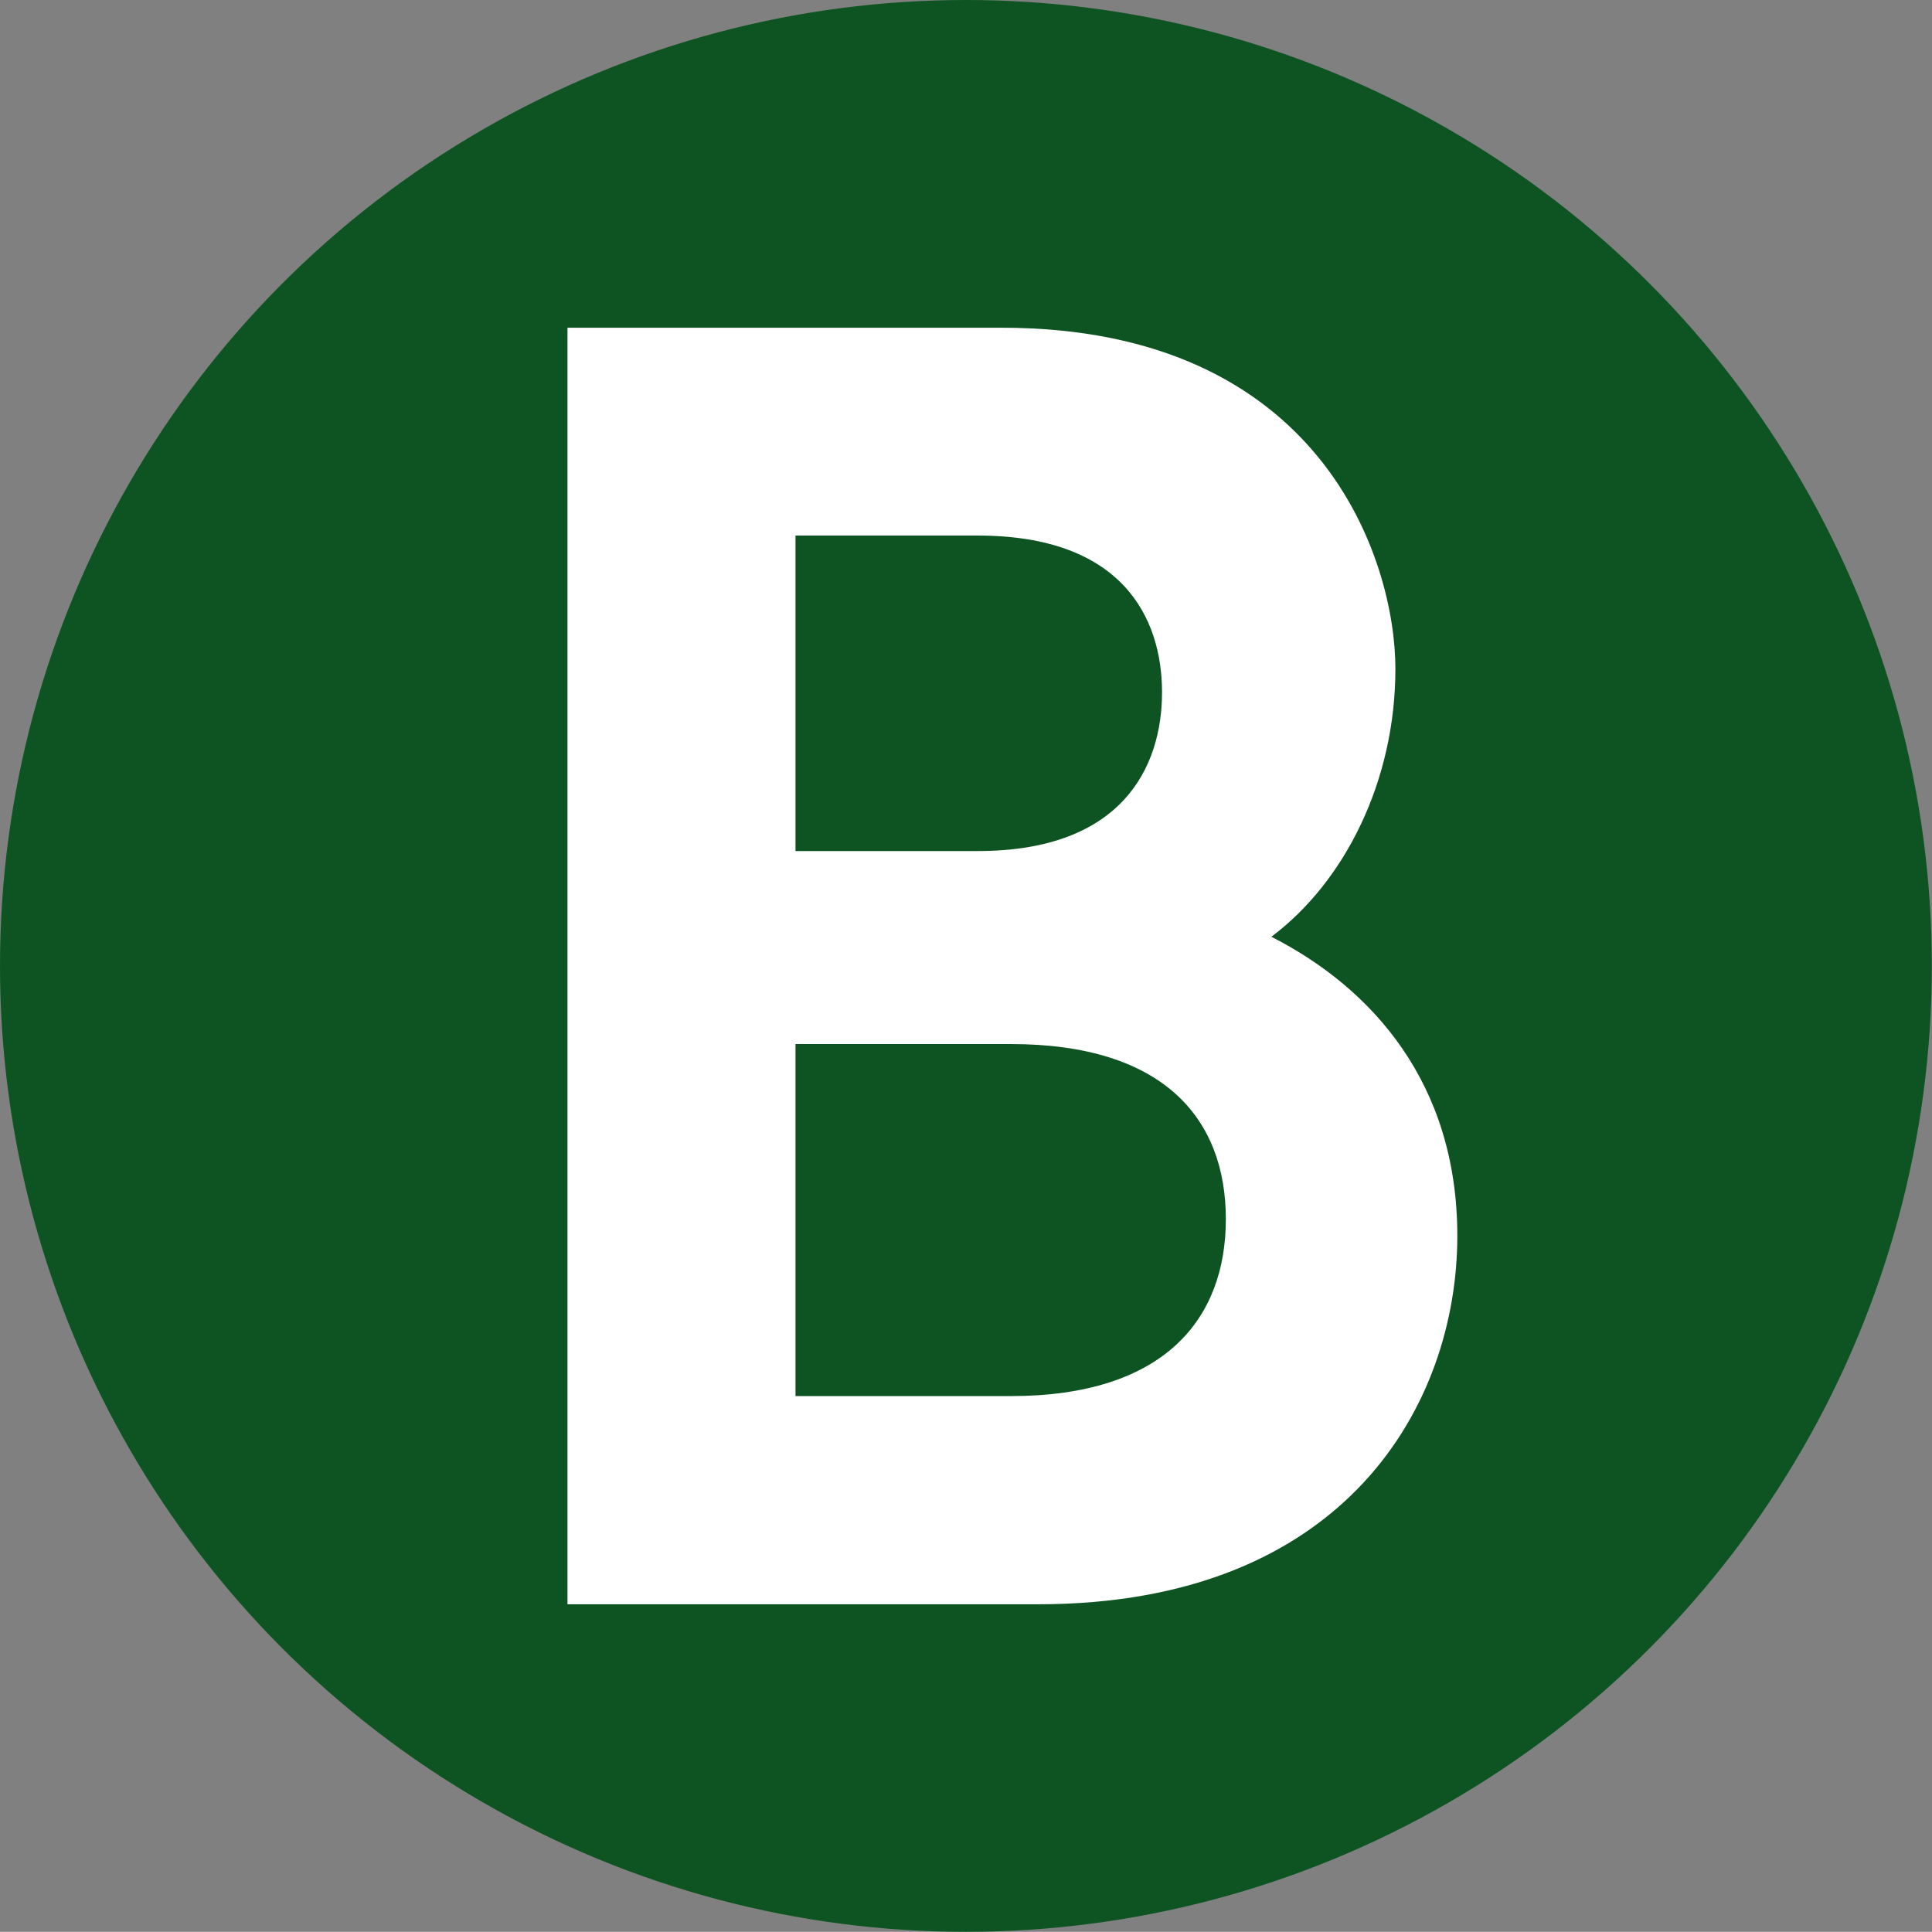 <?xml version="1.0" encoding="UTF-8"?><svg id="art" xmlns="http://www.w3.org/2000/svg" viewBox="0 0 112.01 112"><rect x="0" y="0" width="112.01" height="112" fill="#808080" stroke="none"/><defs><style>.cls-1{fill:#fff;}.cls-2{fill:#0e5422;}</style></defs><circle class="cls-2" cx="56" cy="56" r="56"/><path class="cls-1" d="m80.9,38.77c0,6.55-2.96,12.37-7.19,15.54,5.81,2.96,10.78,8.46,10.78,17.34,0,9.73-6.45,21.36-24.31,21.36h-27.28V19h25.16c18.61,0,22.84,13.53,22.84,19.77Zm-34.78-7.72v18.29h10.57c8.36,0,10.68-4.86,10.68-9.2s-2.32-9.09-10.68-9.09h-10.57Zm0,29.49v20.4h12.48c8.87,0,12.47-4.44,12.47-10.26s-3.6-10.15-12.47-10.15h-12.48Z"/></svg>